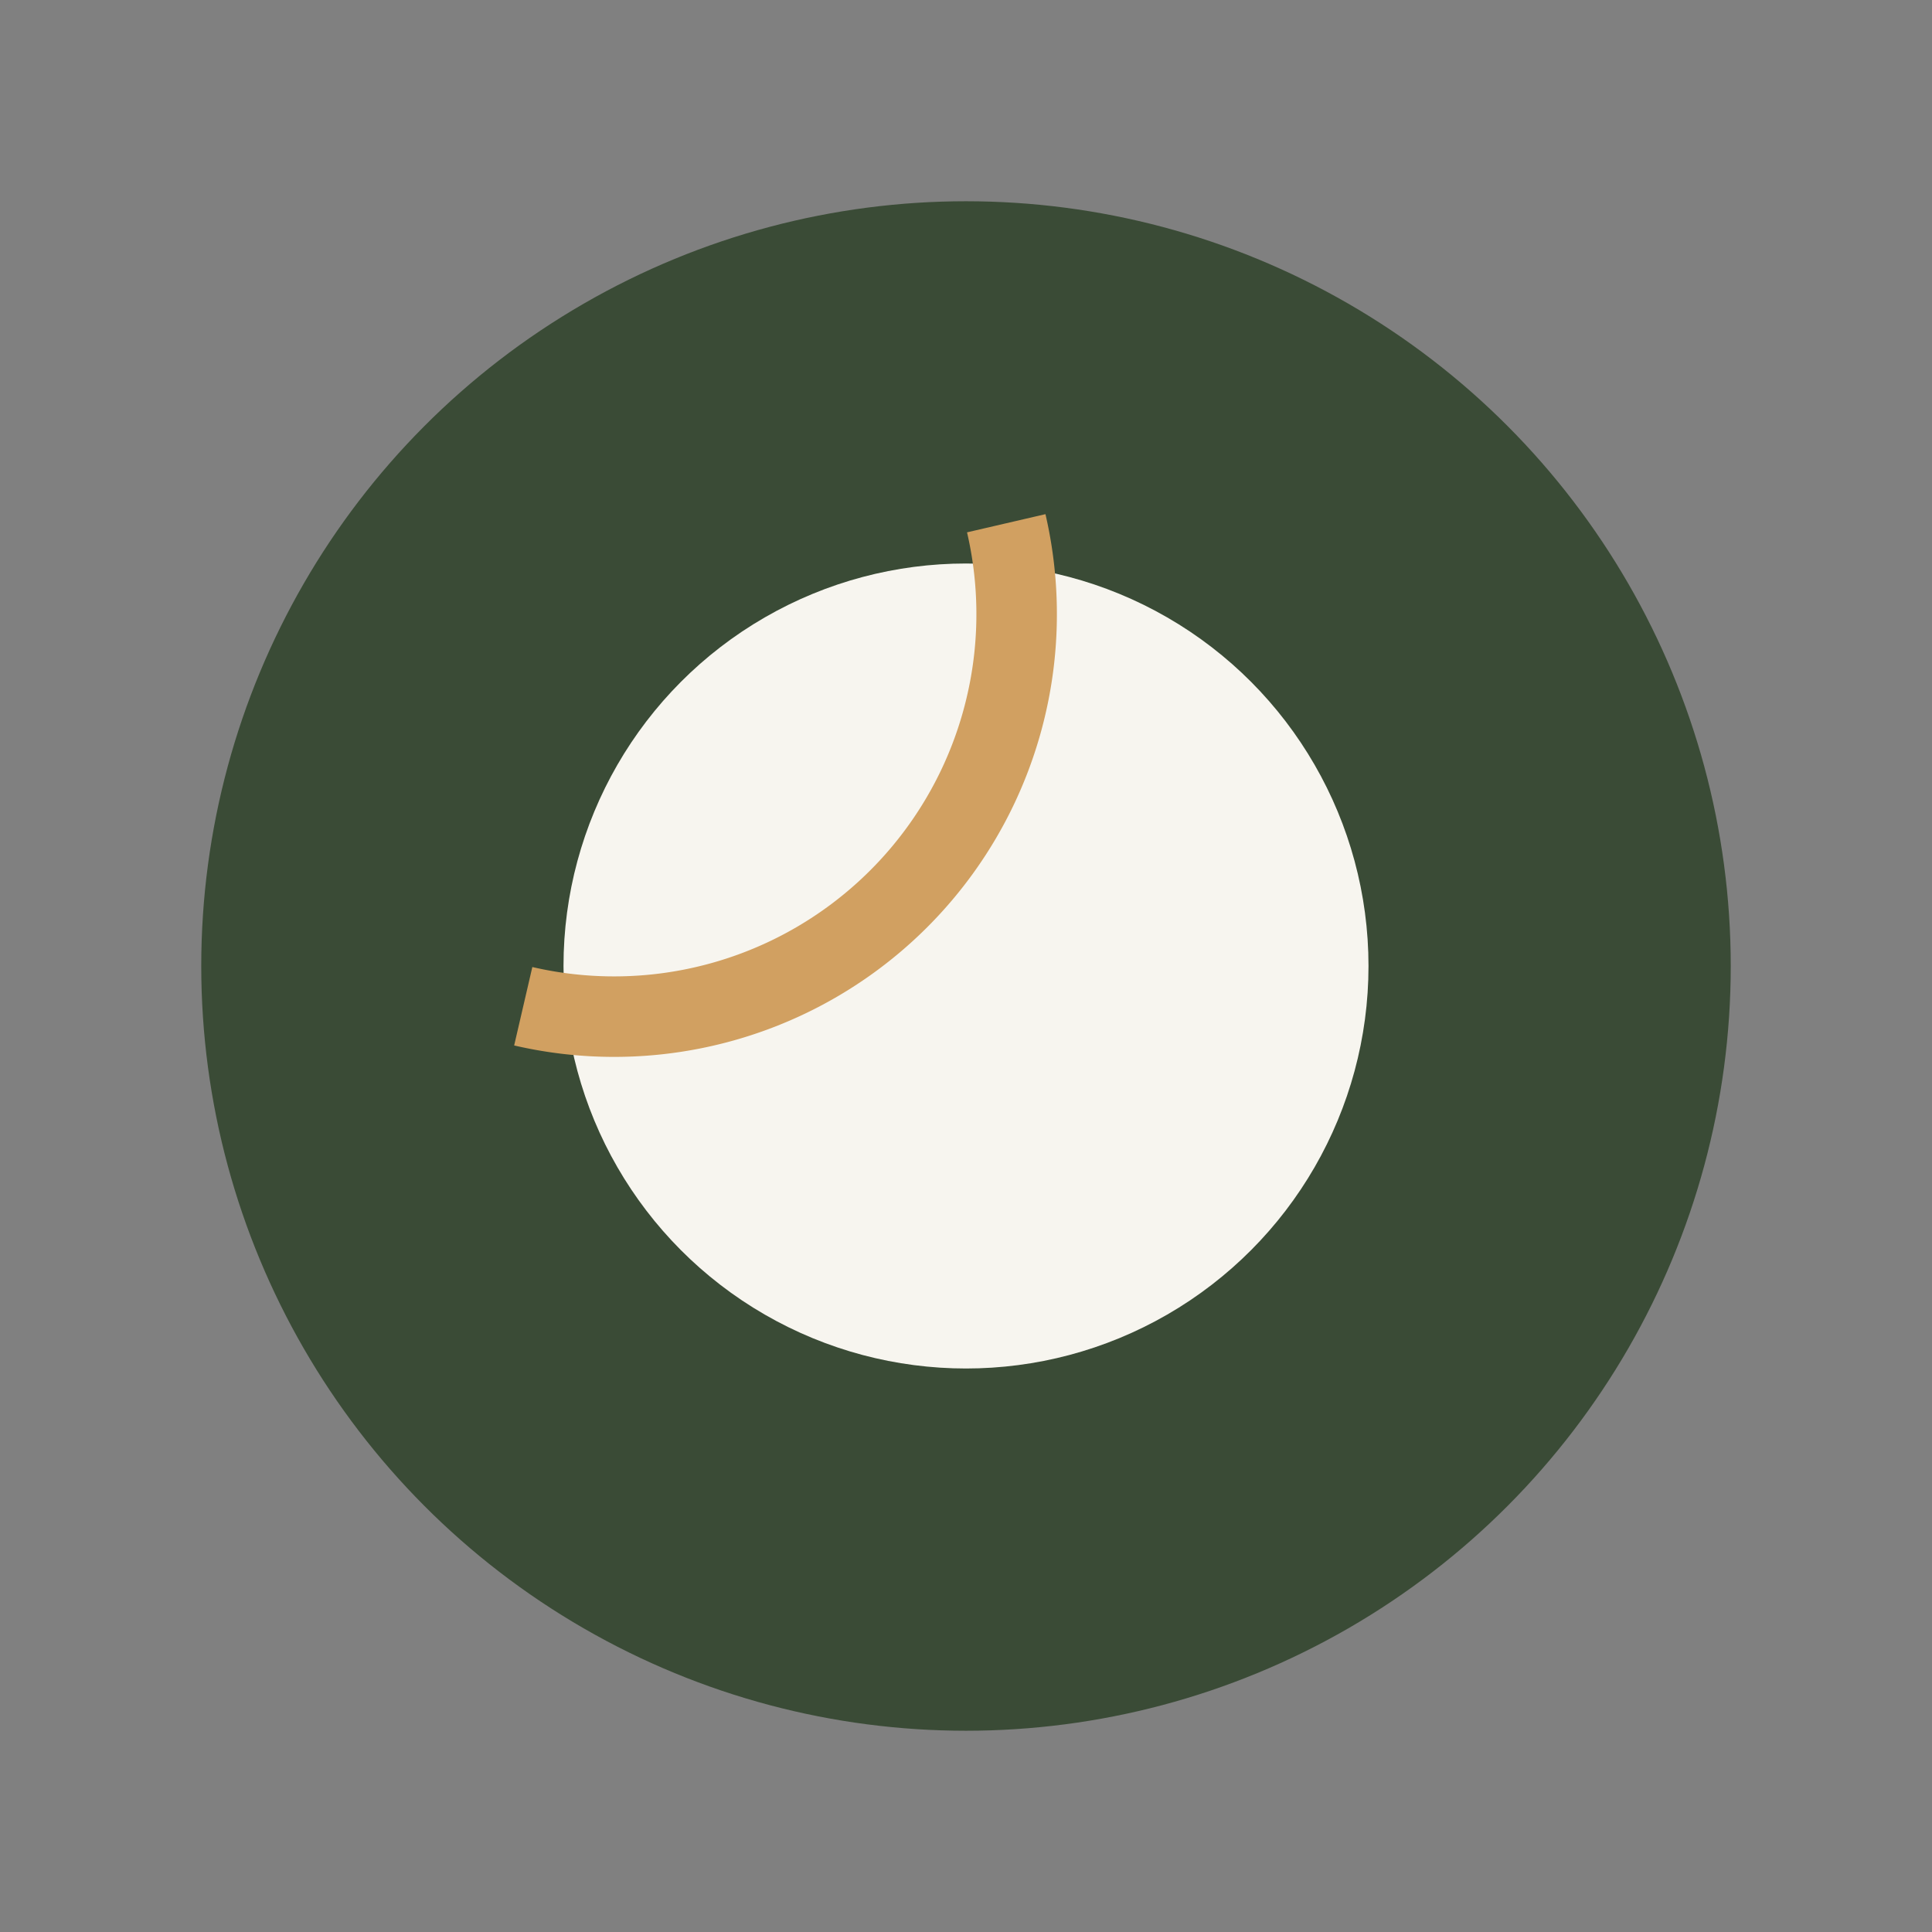 <?xml version="1.0" encoding="UTF-8"?>
<svg xmlns="http://www.w3.org/2000/svg" width="48" height="48" viewBox="0 0 48 48"><rect x="0" y="0" width="48" height="48" fill="#808080" stroke="none"/><ellipse cx="24" cy="24" rx="19" ry="19" fill="#3A4B36"/><ellipse cx="24" cy="24" rx="10" ry="10" fill="#F7F5EF"/><path d="M25 13A10 10 0 0 1 13 25" fill="none" stroke="#D1A061" stroke-width="2"/></svg>